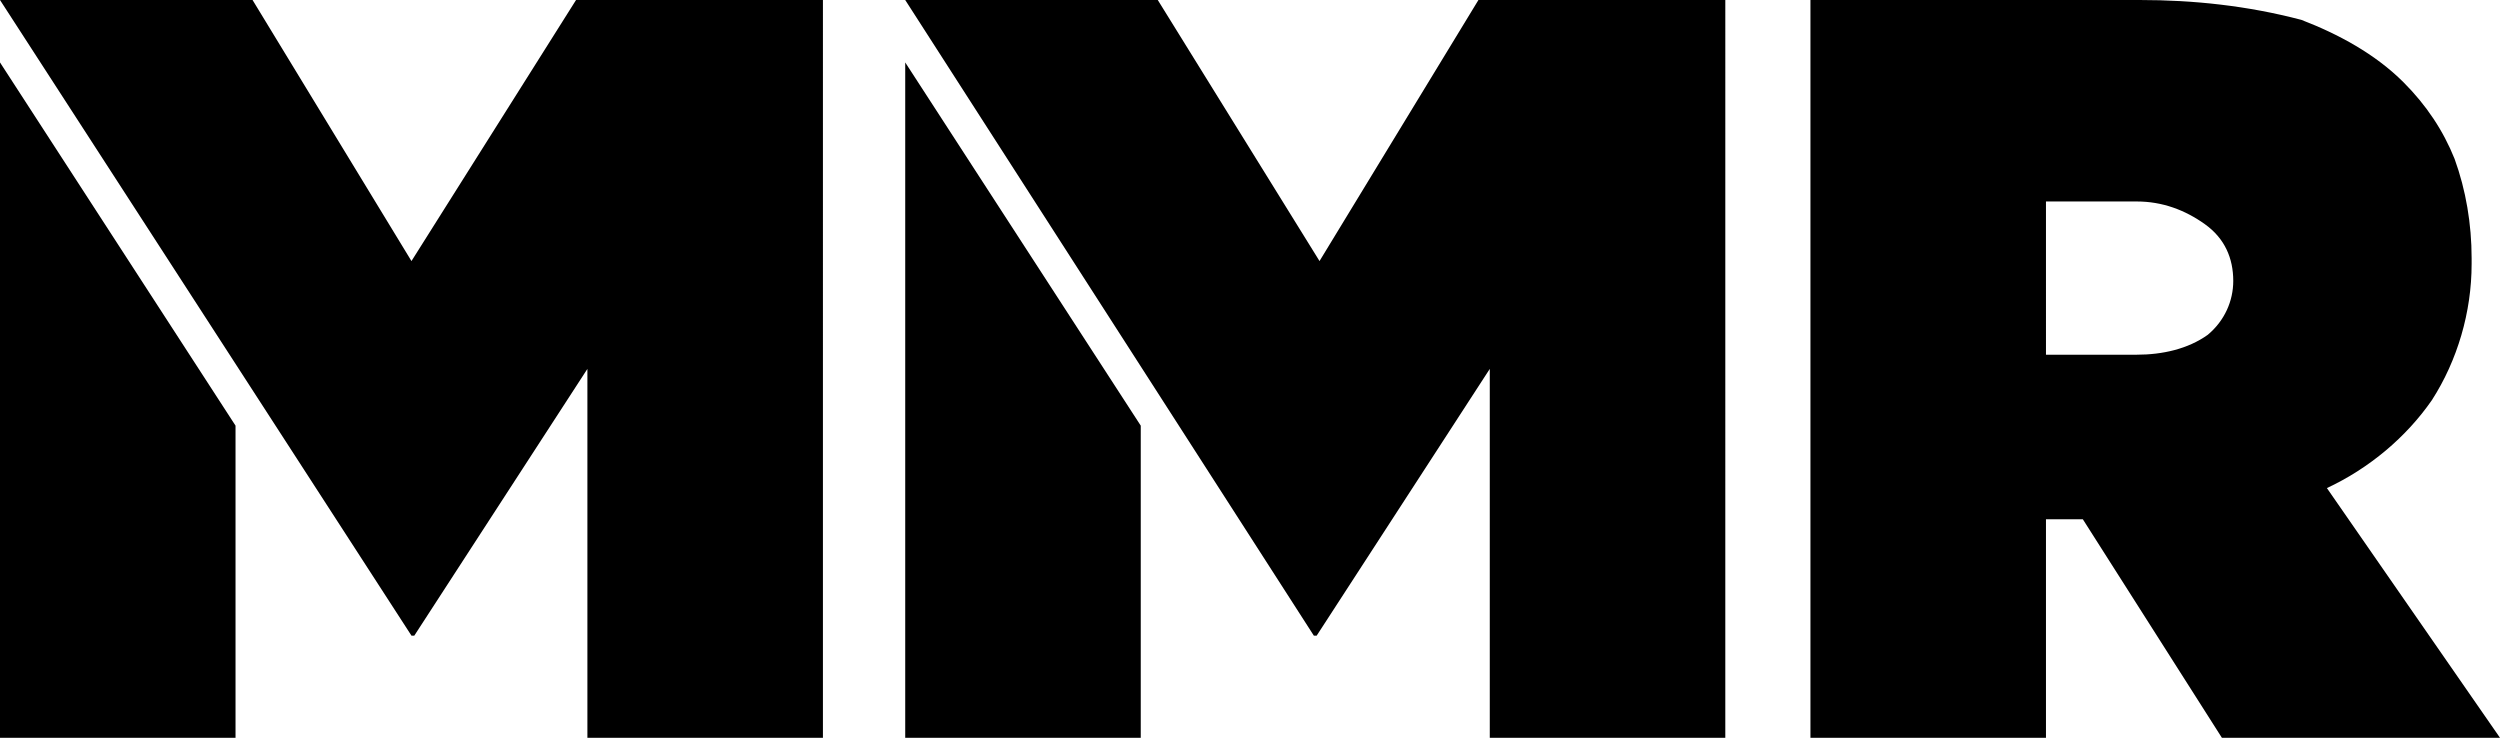 <?xml version="1.0" encoding="utf-8"?>
<!-- Generator: Adobe Illustrator 22.0.1, SVG Export Plug-In . SVG Version: 6.00 Build 0)  -->
<svg version="1.1" id="Layer_1" xmlns="http://www.w3.org/2000/svg" xmlns:xlink="http://www.w3.org/1999/xlink" x="0px" y="0px"
	 width="88.1px" height="26px" viewBox="0 0 88.1 26" style="enable-background:new 0 0 88.1 26;" xml:space="preserve">
<path d="M14.5,9.2L8.9,0H0l14.5,22.4h0.1l6.1-9.4v13h8.3V0h-8.7L14.5,9.2z M8.3,26H0V2.2L8.3,15V26z M46.5,9.2L40.8,0h-8.9
	l14.4,22.4h0.1l6.1-9.4v13h8.3V0h-8.7L46.5,9.2z M40.2,26h-8.3V2.2L40.2,15V26z M82,17.2c1.5-0.7,2.8-1.8,3.7-3.1
	c0.9-1.4,1.4-3.1,1.4-4.8V9.1c0-1.2-0.2-2.4-0.6-3.5c-0.4-1-1-1.9-1.8-2.7c-1-1-2.3-1.7-3.6-2.2C79.2,0.2,77.3,0,75.4,0H63.8v26h8.3
	v-7.7h1.3l4.9,7.7h9.8L82,17.2z M78.7,9.9c0,0.7-0.3,1.4-0.9,1.9c-0.7,0.5-1.6,0.7-2.5,0.7h-3.2V7.1h3.2c0.9,0,1.7,0.3,2.4,0.8
	C78.4,8.4,78.7,9.1,78.7,9.9L78.7,9.9z"/>
</svg>
